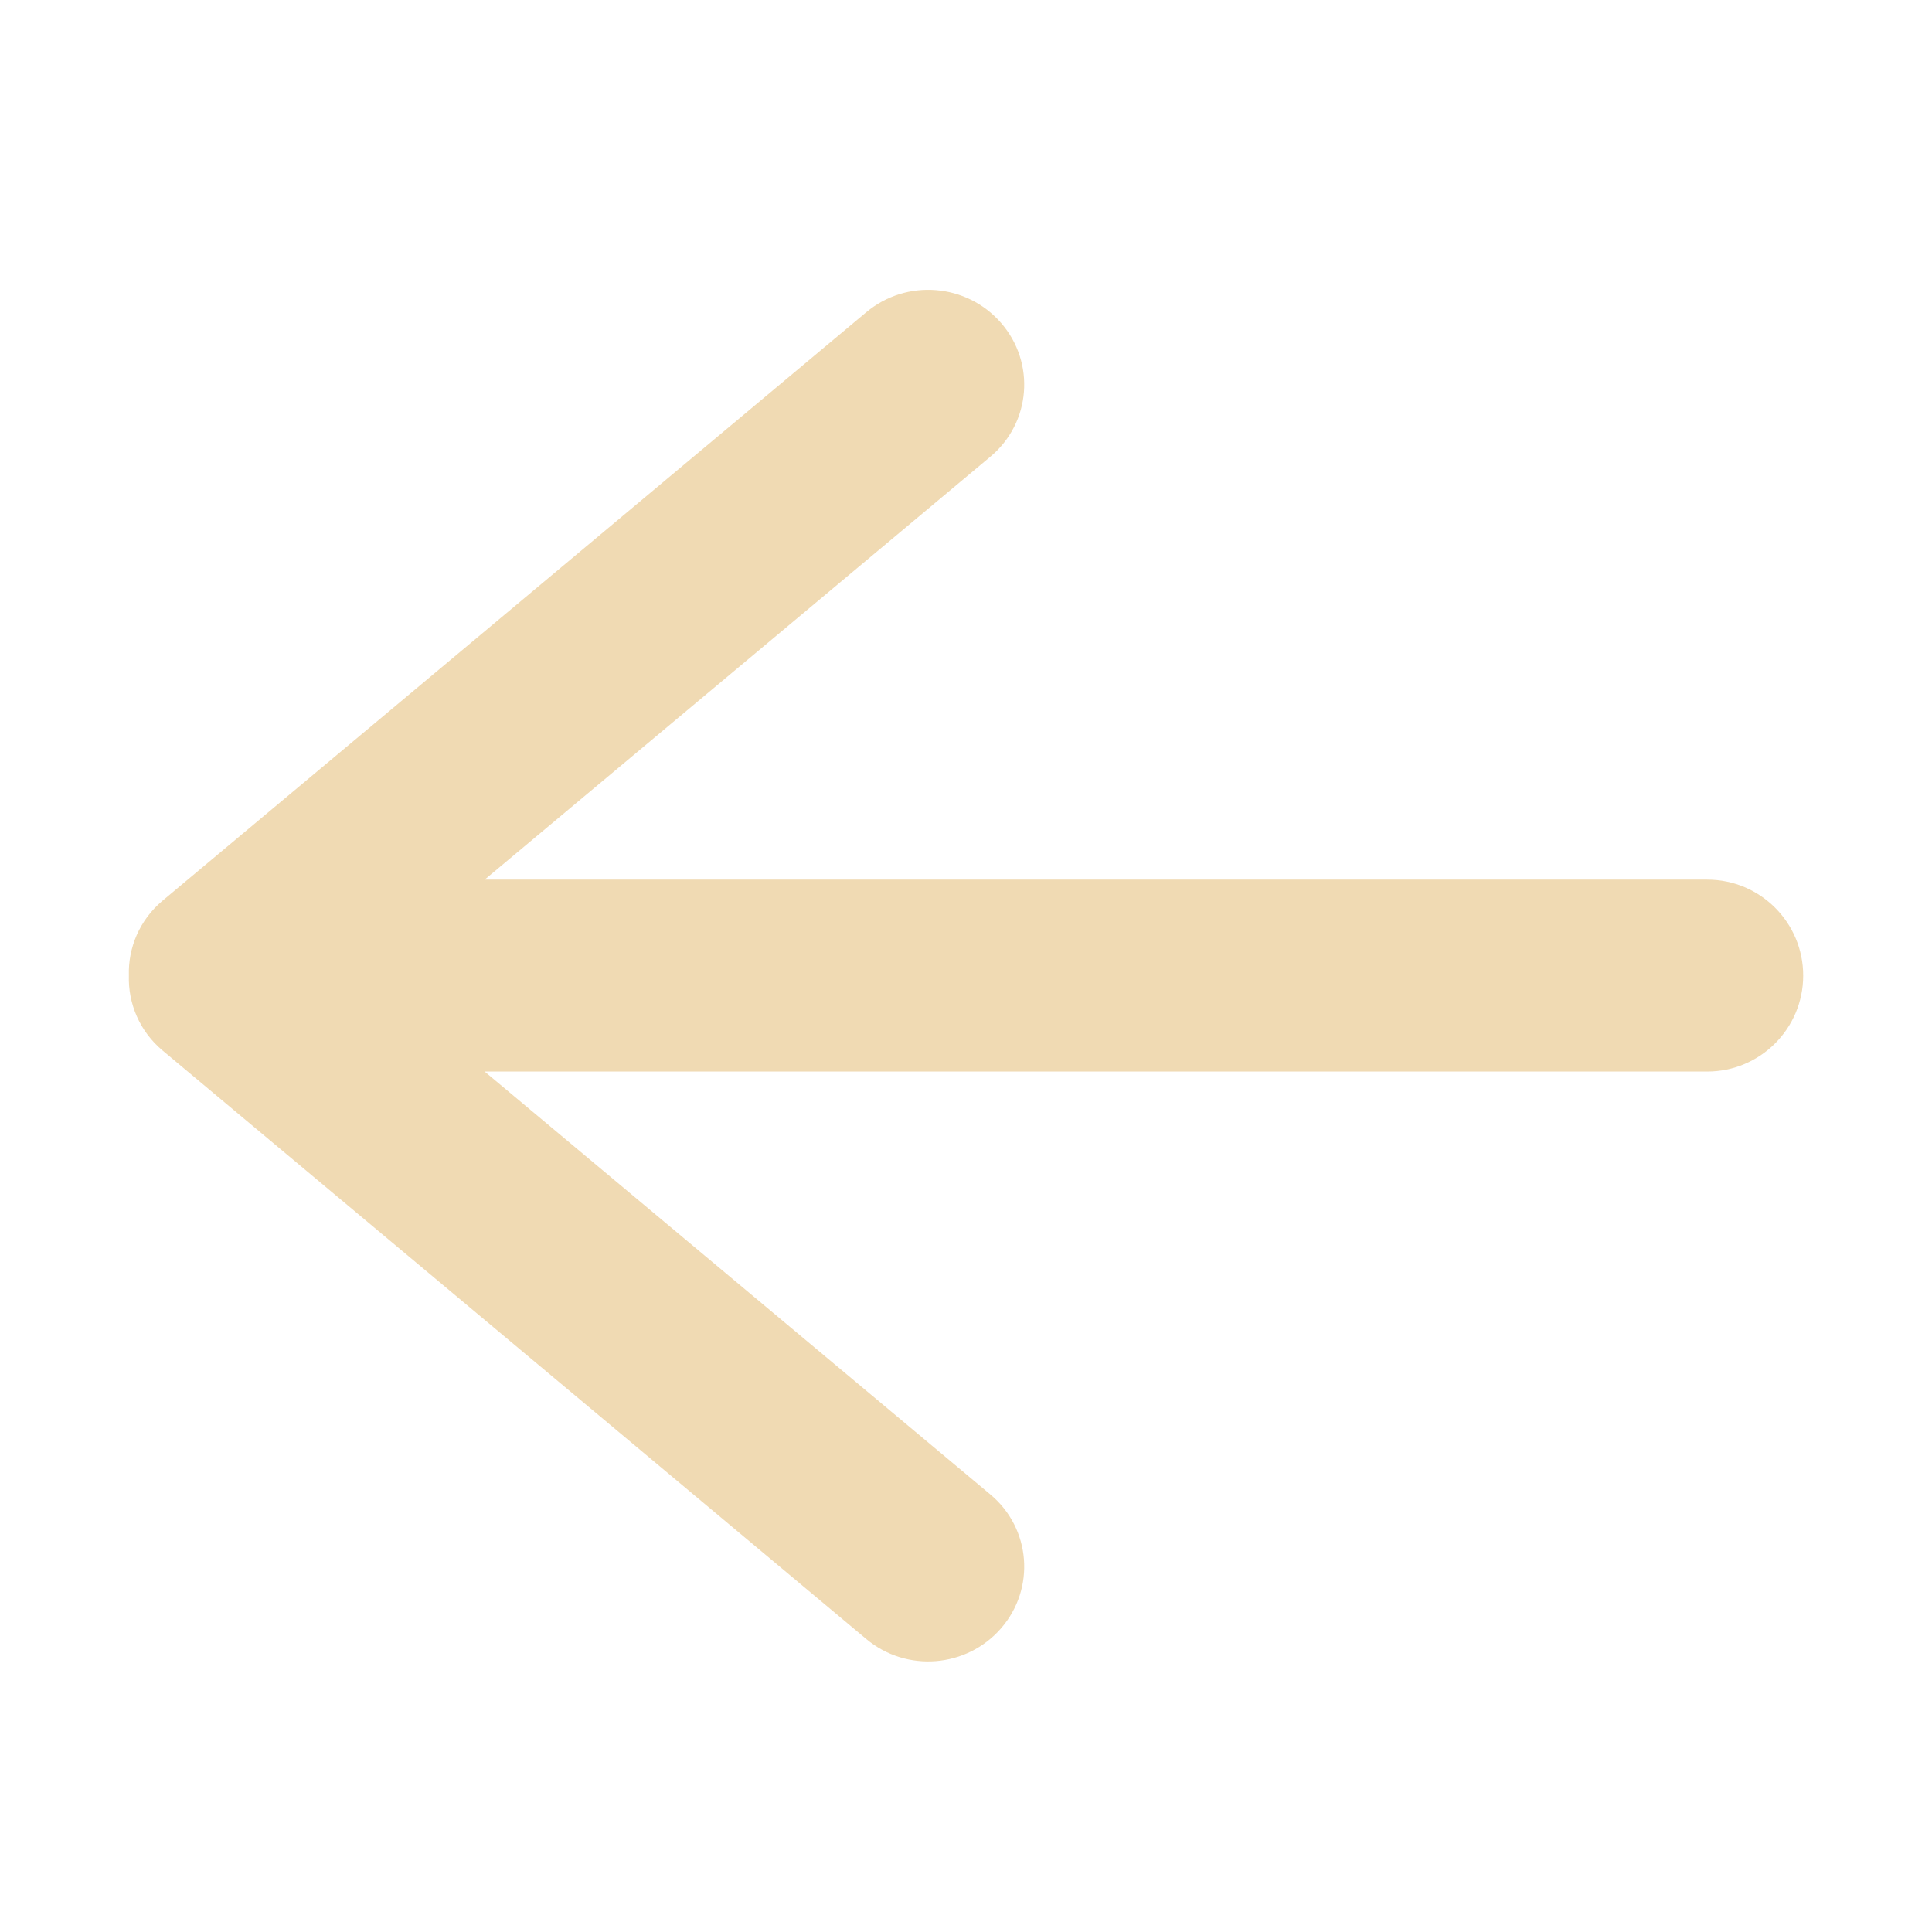 <svg width="24" height="24" viewBox="0 0 24 24" fill="none" xmlns="http://www.w3.org/2000/svg">
<g id="Icon/Outline/Back">
<path id="Vector" d="M12.435 4.011C12.008 3.52 11.261 3.461 10.762 3.878L2.02 11.188C1.734 11.428 1.59 11.774 1.601 12.119C1.59 12.464 1.734 12.811 2.02 13.05L10.762 20.361C11.261 20.778 12.008 20.719 12.435 20.228C12.866 19.733 12.807 18.986 12.303 18.565L6.02 13.311H21.208C21.866 13.311 22.4 12.777 22.4 12.119C22.4 11.46 21.866 10.927 21.208 10.927H6.021L12.303 5.673C12.807 5.252 12.866 4.506 12.435 4.011Z" fill="#F0DAB3"/>
</g>
</svg>
